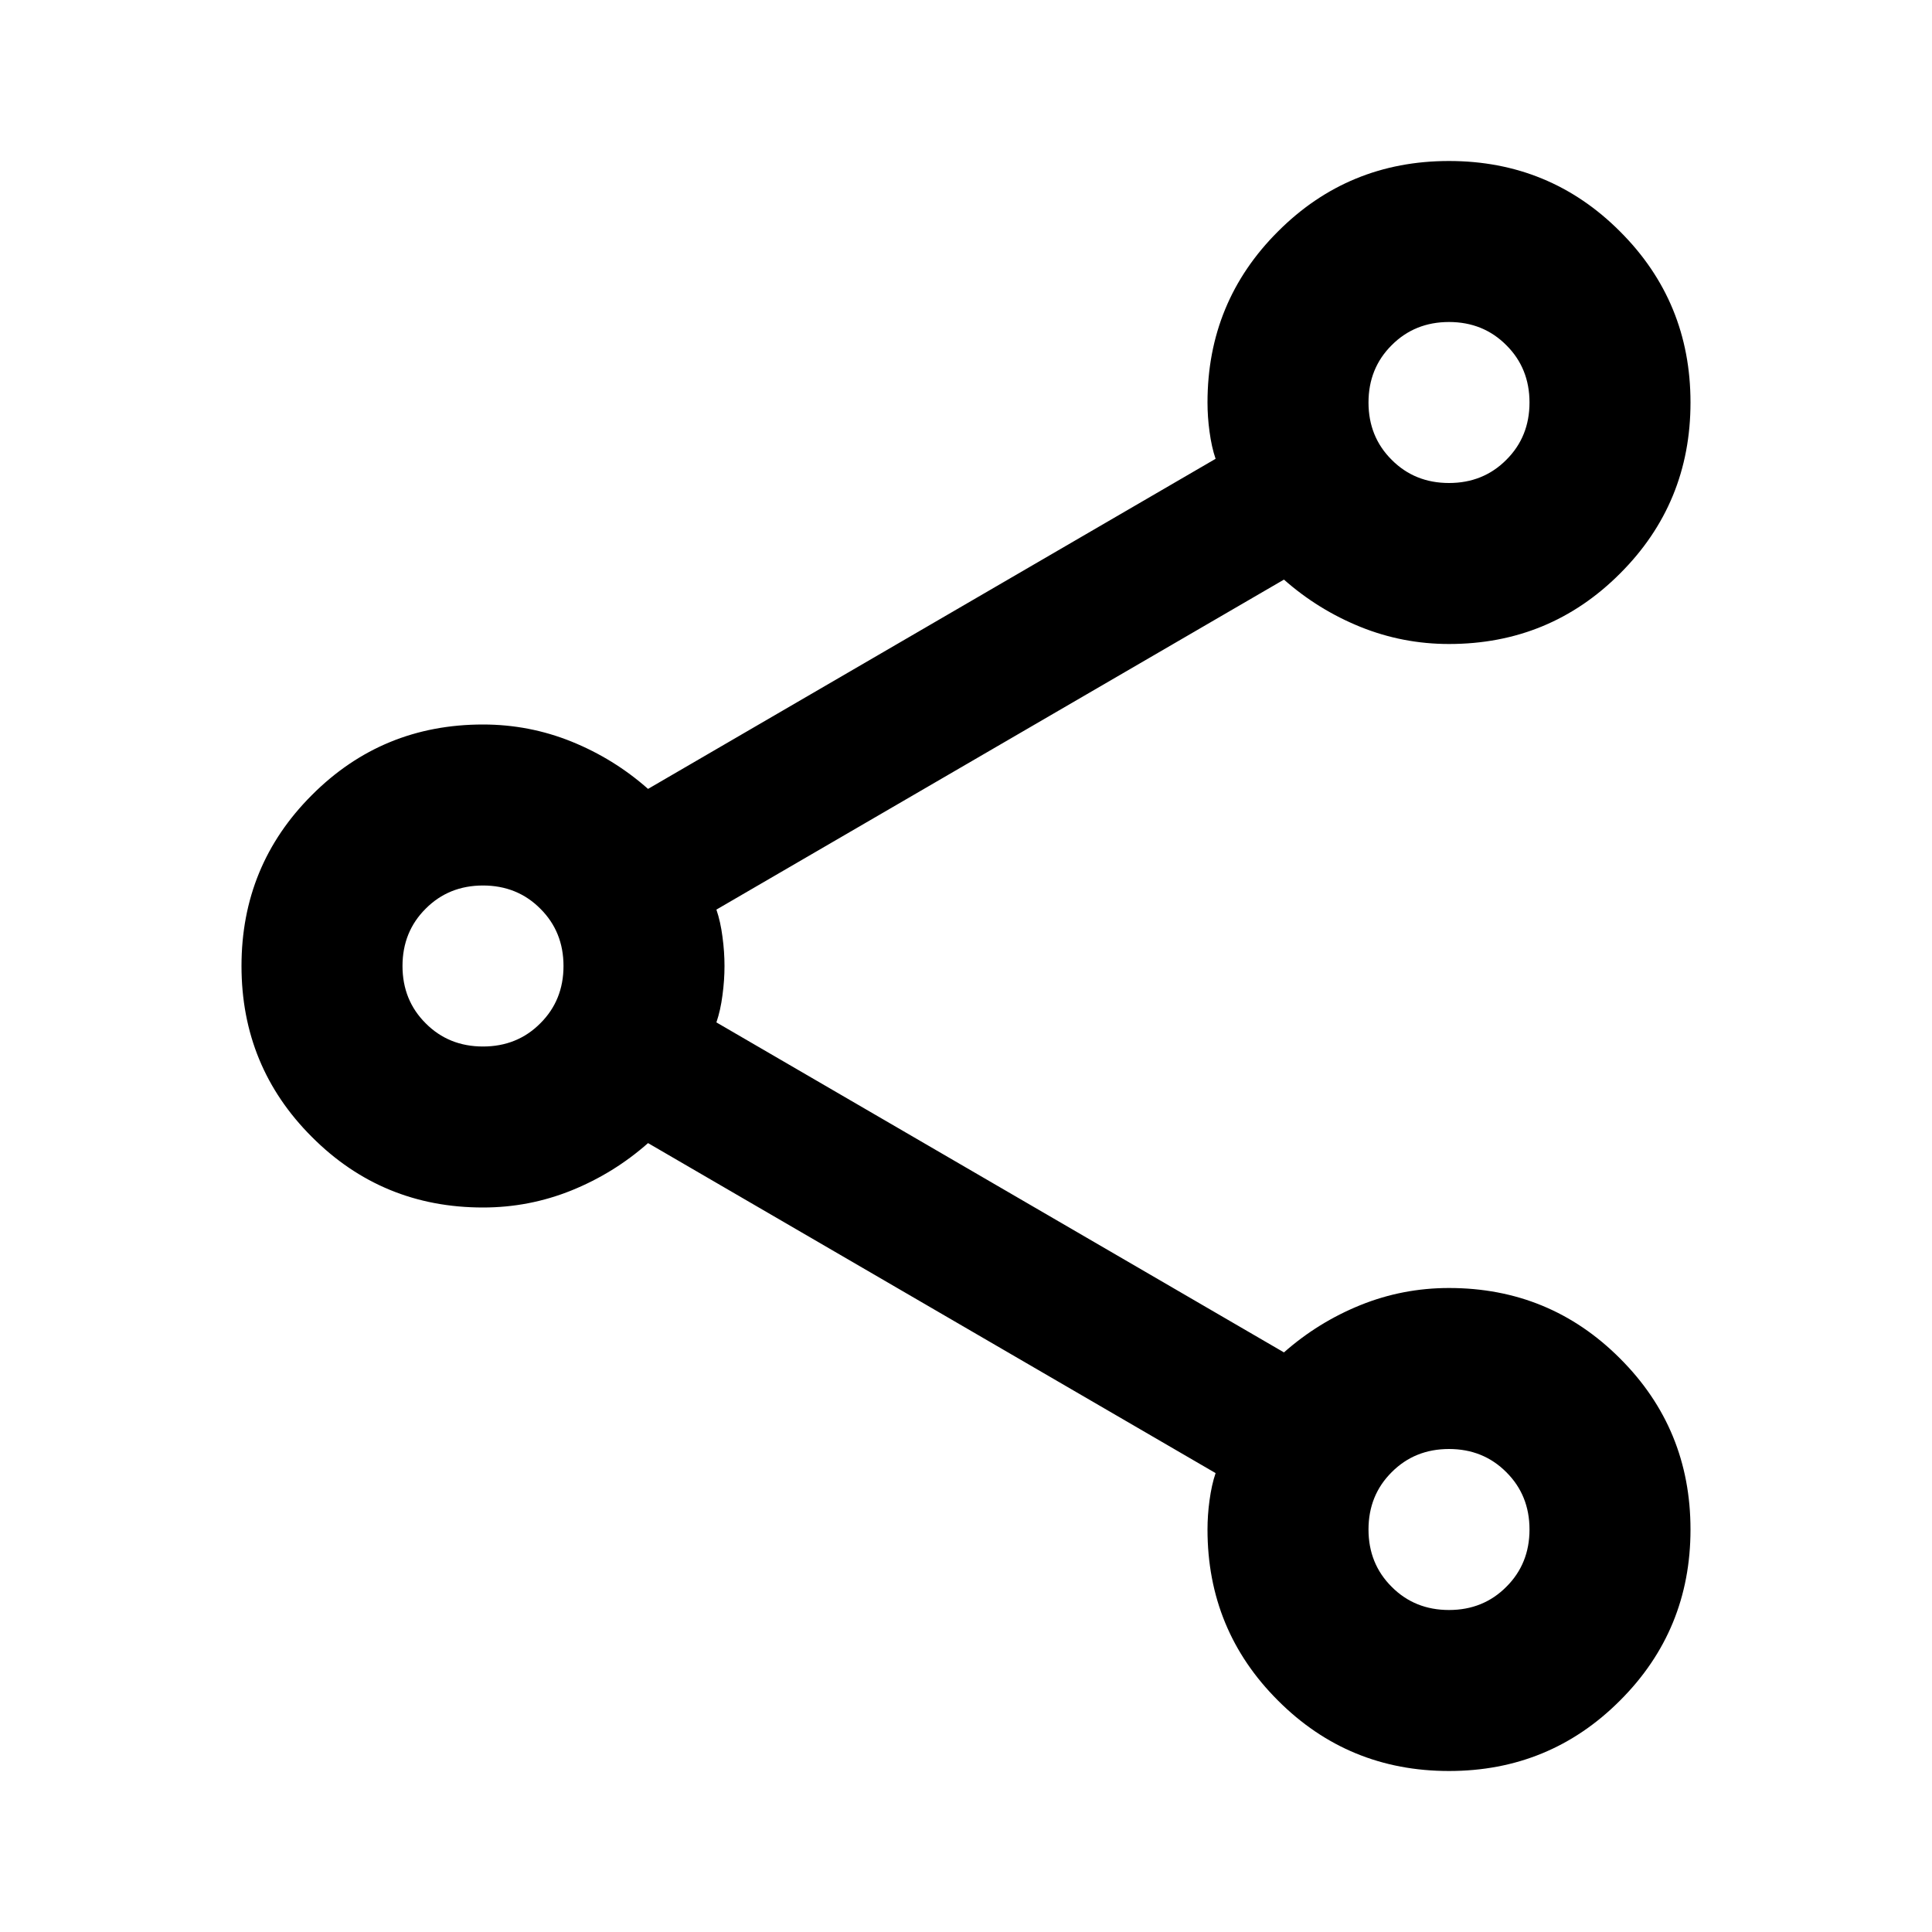<svg width="21" height="21" viewBox="0 0 21 21" fill="none" xmlns="http://www.w3.org/2000/svg">
<mask id="mask0_31_279" style="mask-type:alpha" maskUnits="userSpaceOnUse" x="0" y="0" width="21" height="21">
<rect width="21" height="21" fill="#D9D9D9"/>
</mask>
<g mask="url(#mask0_31_279)">
<path d="M15.75 19.25C15.021 19.25 14.401 18.995 13.891 18.484C13.38 17.974 13.125 17.354 13.125 16.625C13.125 16.523 13.132 16.417 13.147 16.308C13.162 16.198 13.183 16.1 13.213 16.012L7.044 12.425C6.796 12.644 6.519 12.815 6.213 12.939C5.906 13.063 5.585 13.125 5.25 13.125C4.521 13.125 3.901 12.87 3.391 12.359C2.88 11.849 2.625 11.229 2.625 10.5C2.625 9.771 2.88 9.151 3.391 8.641C3.901 8.13 4.521 7.875 5.25 7.875C5.585 7.875 5.906 7.937 6.213 8.061C6.519 8.185 6.796 8.356 7.044 8.575L13.213 4.987C13.183 4.9 13.162 4.802 13.147 4.692C13.132 4.583 13.125 4.477 13.125 4.375C13.125 3.646 13.38 3.026 13.891 2.516C14.401 2.005 15.021 1.75 15.75 1.75C16.479 1.75 17.099 2.005 17.609 2.516C18.12 3.026 18.375 3.646 18.375 4.375C18.375 5.104 18.12 5.724 17.609 6.234C17.099 6.745 16.479 7 15.75 7C15.415 7 15.094 6.938 14.787 6.814C14.481 6.69 14.204 6.519 13.956 6.3L7.787 9.887C7.817 9.975 7.839 10.073 7.853 10.183C7.868 10.292 7.875 10.398 7.875 10.5C7.875 10.602 7.868 10.708 7.853 10.817C7.839 10.927 7.817 11.025 7.787 11.113L13.956 14.7C14.204 14.481 14.481 14.31 14.787 14.186C15.094 14.062 15.415 14 15.75 14C16.479 14 17.099 14.255 17.609 14.766C18.12 15.276 18.375 15.896 18.375 16.625C18.375 17.354 18.12 17.974 17.609 18.484C17.099 18.995 16.479 19.25 15.75 19.25ZM15.75 5.25C15.998 5.25 16.206 5.166 16.373 4.998C16.541 4.831 16.625 4.623 16.625 4.375C16.625 4.127 16.541 3.919 16.373 3.752C16.206 3.584 15.998 3.5 15.75 3.5C15.502 3.5 15.294 3.584 15.127 3.752C14.959 3.919 14.875 4.127 14.875 4.375C14.875 4.623 14.959 4.831 15.127 4.998C15.294 5.166 15.502 5.25 15.75 5.25ZM5.25 11.375C5.498 11.375 5.706 11.291 5.873 11.123C6.041 10.956 6.125 10.748 6.125 10.5C6.125 10.252 6.041 10.044 5.873 9.877C5.706 9.709 5.498 9.625 5.25 9.625C5.002 9.625 4.794 9.709 4.627 9.877C4.459 10.044 4.375 10.252 4.375 10.5C4.375 10.748 4.459 10.956 4.627 11.123C4.794 11.291 5.002 11.375 5.25 11.375ZM15.75 17.5C15.998 17.5 16.206 17.416 16.373 17.248C16.541 17.081 16.625 16.873 16.625 16.625C16.625 16.377 16.541 16.169 16.373 16.002C16.206 15.834 15.998 15.75 15.75 15.75C15.502 15.75 15.294 15.834 15.127 16.002C14.959 16.169 14.875 16.377 14.875 16.625C14.875 16.873 14.959 17.081 15.127 17.248C15.294 17.416 15.502 17.5 15.75 17.5Z" fill="black"/>
</g>
</svg>

